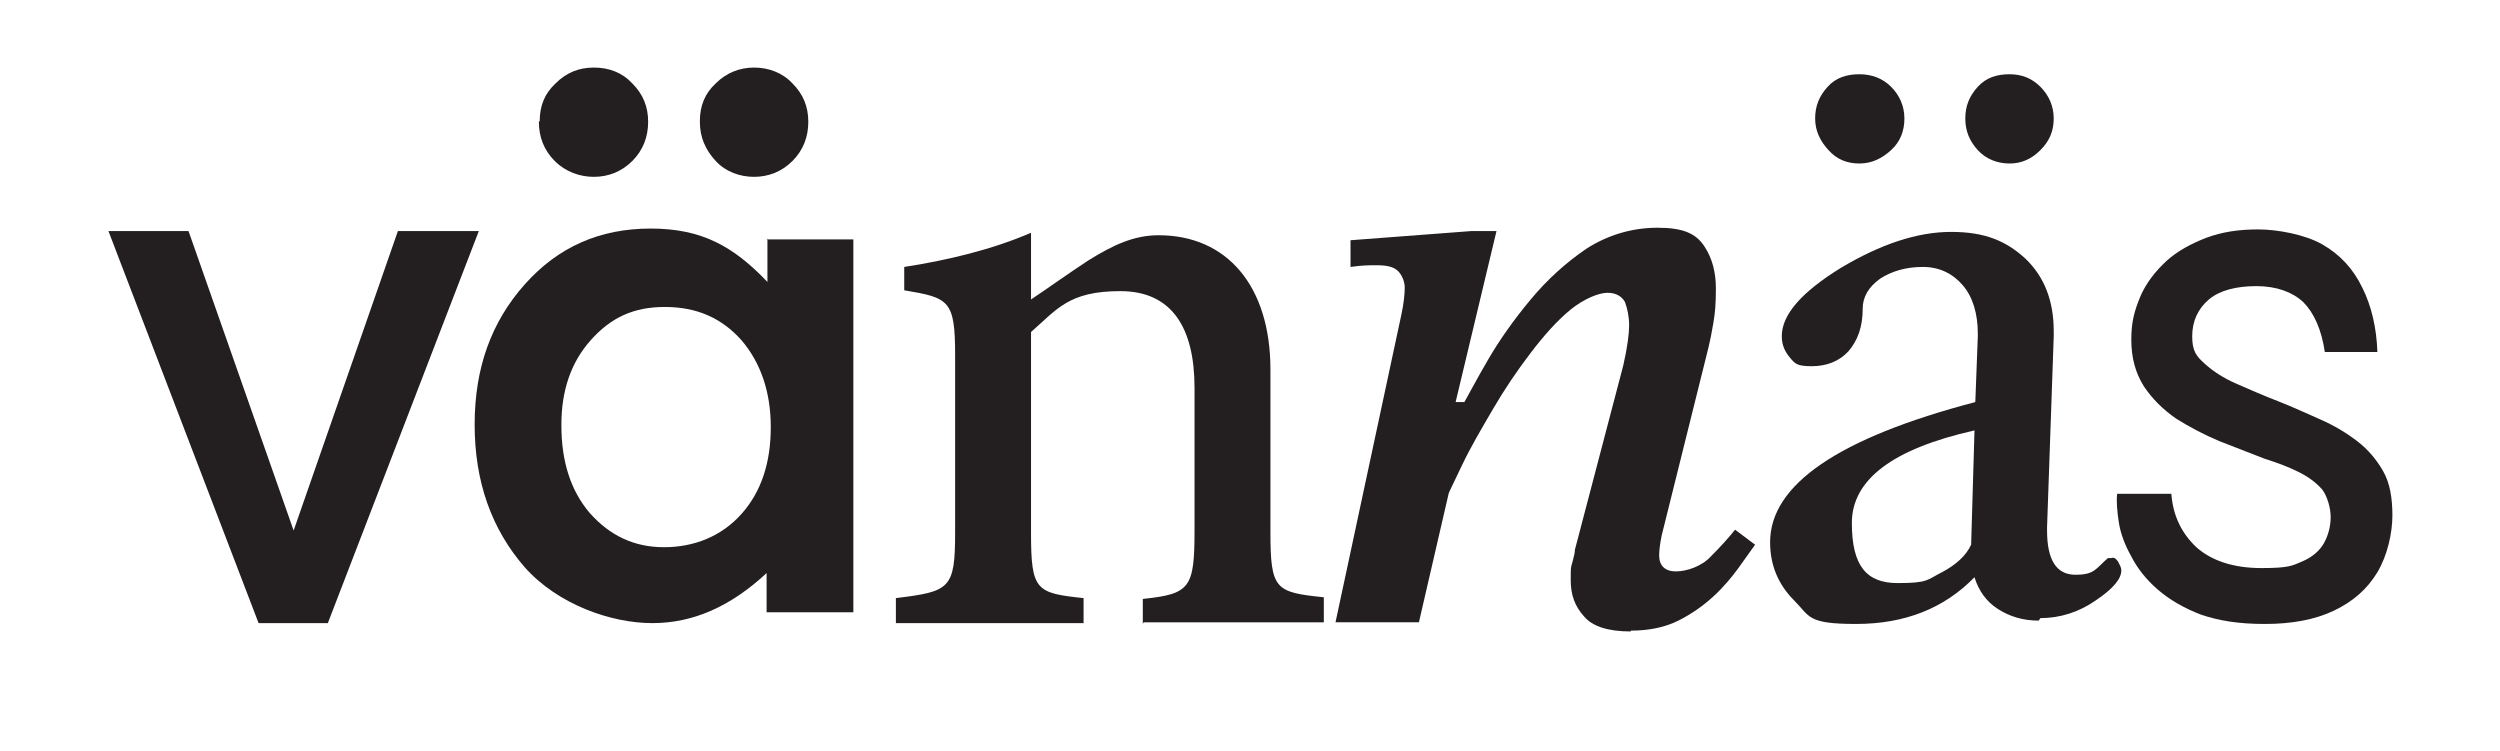 <?xml version="1.0" encoding="UTF-8"?>
<svg xmlns="http://www.w3.org/2000/svg" version="1.1" viewBox="0 0 299.7 90">
  <defs>
    <style>
      .cls-1 {
        fill: #231f20;
      }
    </style>
  </defs>
  <!-- Generator: Adobe Illustrator 28.7.1, SVG Export Plug-In . SVG Version: 1.2.0 Build 142)  -->
  <g>
    <g id="Layer_1">
      <g>
        <path class="cls-1" d="M57.4,27.7l-18.1,47h-8.3L13,27.7h9.6l12.6,35.9,12.5-35.9h9.7Z"/>
        <path class="cls-1" d="M91.9,28.7h10.4v44.7h-10.4v-4.7c-4.3,4-8.8,6-13.7,6s-11.3-2.2-15.3-6.7c-4-4.6-6-10.3-6-17.1s2-12.3,6-16.8c4-4.5,9-6.7,15.1-6.7s9.9,2.1,14,6.4v-5.2ZM64.7,14.5c0-1.8.6-3.3,1.9-4.5,1.3-1.3,2.8-1.9,4.6-1.9s3.4.6,4.6,1.9c1.3,1.3,1.9,2.8,1.9,4.6s-.6,3.4-1.9,4.7c-1.3,1.3-2.9,1.9-4.6,1.9s-3.4-.6-4.7-1.9c-1.3-1.3-1.9-2.9-1.9-4.7ZM67.3,51c0,4.3,1.1,7.8,3.4,10.5,2.4,2.7,5.3,4.1,8.9,4.1s6.9-1.3,9.3-4c2.4-2.7,3.5-6.2,3.5-10.4s-1.2-7.7-3.5-10.4c-2.4-2.7-5.4-4-9.2-4s-6.5,1.3-8.9,4c-2.4,2.7-3.5,6.1-3.5,10.1ZM83.9,14.5c0-1.8.6-3.3,1.9-4.5,1.3-1.3,2.9-1.9,4.6-1.9s3.4.6,4.6,1.9c1.3,1.3,1.9,2.8,1.9,4.6s-.6,3.4-1.9,4.7c-1.3,1.3-2.9,1.9-4.6,1.9s-3.4-.6-4.6-1.9-1.9-2.8-1.9-4.7Z"/>
        <path class="cls-1" d="M170,74.6h-9.9l7.9-36.9c.3-1.4.4-2.5.4-3.2s-.3-1.5-.8-2c-.5-.5-1.3-.7-2.5-.7s-1.7,0-3.2.2v-3.2l14.5-1.1h3l-4.9,20.5h1.7l-6.1,26.4ZM195.5,75.7c-2.7,0-4.6-.6-5.6-1.8-1.1-1.2-1.6-2.6-1.6-4.3s0-1.5.2-2.2c.2-.7.3-1.2.3-1.5l5.8-22.1c.5-2.2.7-3.8.7-4.8s-.2-2-.5-2.8c-.4-.7-1.1-1.1-2.1-1.1s-2.8.7-4.4,2c-1.6,1.3-3.2,3.1-4.8,5.2-1.6,2.1-3.1,4.3-4.5,6.7-1.4,2.4-2.7,4.6-3.7,6.7s-1.9,3.9-2.4,5.2l2.1-11.7c.9-1.6,2-3.7,3.4-6.1,1.4-2.4,3.1-4.8,5.1-7.2,2-2.4,4.2-4.4,6.7-6.1,2.5-1.6,5.4-2.5,8.5-2.5s4.6.7,5.6,2.2c1,1.5,1.4,3.2,1.4,5.1s-.1,2.9-.3,4.1c-.2,1.2-.4,2.2-.6,3l-5.6,22.5c-.2,1-.3,1.8-.3,2.4,0,1.2.7,1.9,2,1.9s3.1-.6,4.2-1.8c1.2-1.2,2.1-2.2,2.9-3.2l2.4,1.8c-.5.7-1.2,1.7-2,2.8-.8,1.1-1.8,2.3-3,3.4-1.2,1.1-2.6,2.1-4.2,2.9-1.6.8-3.5,1.2-5.7,1.2Z"/>
        <path class="cls-1" d="M244.4,74.4c-1.9,0-3.5-.5-4.9-1.4-1.4-.9-2.3-2.2-2.8-3.8-3.6,3.7-8.3,5.6-14.2,5.6s-5.5-.9-7.4-2.8c-1.9-1.9-2.9-4.2-2.9-7,0-6.9,8.2-12.5,24.6-16.8l.3-7.9v-.3c0-2.4-.6-4.4-1.8-5.8s-2.8-2.2-4.8-2.2-3.7.5-5.1,1.4c-1.4,1-2.1,2.2-2.1,3.6,0,2.2-.6,3.8-1.7,5.1-1.1,1.2-2.6,1.8-4.4,1.8s-2-.3-2.6-1-1-1.5-1-2.6c0-2.6,2.4-5.3,7.1-8.2,4.7-2.8,9.1-4.3,13.2-4.3s6.6,1.1,8.9,3.2c2.3,2.2,3.4,5.1,3.4,8.7v.6l-.8,22.9v.4c0,3.5,1.1,5.3,3.4,5.3s2.4-.7,3.9-2h.4c.3-.1.5,0,.8.4.2.4.4.7.4,1.1,0,1-1,2.2-3.1,3.6-2,1.4-4.3,2.1-6.6,2.1ZM228.3,14.2c0,1.5-.5,2.8-1.6,3.8s-2.3,1.6-3.8,1.6-2.7-.5-3.7-1.6c-1-1.1-1.6-2.3-1.6-3.8s.5-2.7,1.5-3.8,2.3-1.5,3.8-1.5,2.8.5,3.8,1.5c1,1,1.6,2.3,1.6,3.8ZM236.7,51.6c-9.8,2.2-14.7,5.9-14.7,11.1s1.8,7.2,5.5,7.2,3.5-.4,5.3-1.3c1.7-.9,2.9-2,3.5-3.3l.4-13.6ZM246.2,14.2c0,1.5-.5,2.7-1.6,3.8s-2.3,1.6-3.7,1.6-2.8-.5-3.8-1.6-1.5-2.3-1.5-3.8.5-2.7,1.5-3.8,2.3-1.5,3.8-1.5,2.7.5,3.7,1.5,1.6,2.3,1.6,3.8Z"/>
        <path class="cls-1" d="M253.6,59.2h6.7c.2,2.6,1.2,4.7,3,6.4,1.8,1.6,4.4,2.5,7.8,2.5s3.7-.3,4.9-.8c1.2-.5,2.1-1.3,2.6-2.2.5-.9.8-2,.8-3.1s-.4-2.5-1-3.3c-.7-.8-1.6-1.5-2.8-2.1s-2.5-1.1-4.1-1.6c-1.8-.7-3.6-1.4-5.4-2.1-1.9-.8-3.6-1.7-5.2-2.7-1.6-1.1-2.9-2.4-3.9-3.9-1-1.6-1.5-3.4-1.5-5.6s.4-3.5,1.1-5.2c.7-1.6,1.8-3,3.1-4.2s3-2.1,4.8-2.8c1.9-.7,3.9-1,6.2-1s5.6.6,7.7,1.8c2.1,1.2,3.7,2.9,4.8,5.2,1.1,2.2,1.7,4.8,1.8,7.7h-6.3c-.4-2.7-1.3-4.7-2.6-6-1.3-1.2-3.2-1.9-5.6-1.9s-4.4.5-5.7,1.6c-1.3,1.1-2,2.6-2,4.4s.5,2.4,1.5,3.3c1,.9,2.2,1.7,3.8,2.4,1.6.7,3.2,1.4,5,2.1,1.8.7,3.5,1.5,5.1,2.2,1.6.7,3.1,1.6,4.4,2.6,1.3,1,2.3,2.2,3.1,3.6.8,1.4,1.1,3.2,1.1,5.3s-.6,4.8-1.8,6.8c-1.2,2-2.9,3.5-5.2,4.6-2.3,1.1-5.1,1.6-8.3,1.6s-5.5-.4-7.6-1.1c-2.1-.8-3.8-1.8-5.2-3-1.4-1.2-2.5-2.6-3.2-4-.8-1.4-1.3-2.8-1.5-4.1-.2-1.3-.3-2.5-.2-3.4Z"/>
        <path class="cls-1" d="M137,74.8v-3c5.7-.6,6.2-1.3,6.2-8.3v-17c0-7.2-2.7-11.6-8.9-11.6s-7.6,2.2-10.7,4.9v24.1c0,6.9.6,7.2,6.3,7.8v3h-22.5v-3c6.5-.8,7.1-1.1,7.1-7.9v-21.2c0-6.6-.7-6.9-6.1-7.8v-2.8c5.2-.8,10.6-2.1,15.2-4.1,0,2.2,0,5.5,0,8,2.1-1.4,4.3-3,6.9-4.7,2.9-1.8,5.4-3,8.4-3,8.2,0,13.4,6.1,13.4,16.1v19.5c0,6.9.6,7.2,6.4,7.8v3h-21.6Z"/>
      </g>
    </g>
  </g>
</svg>

